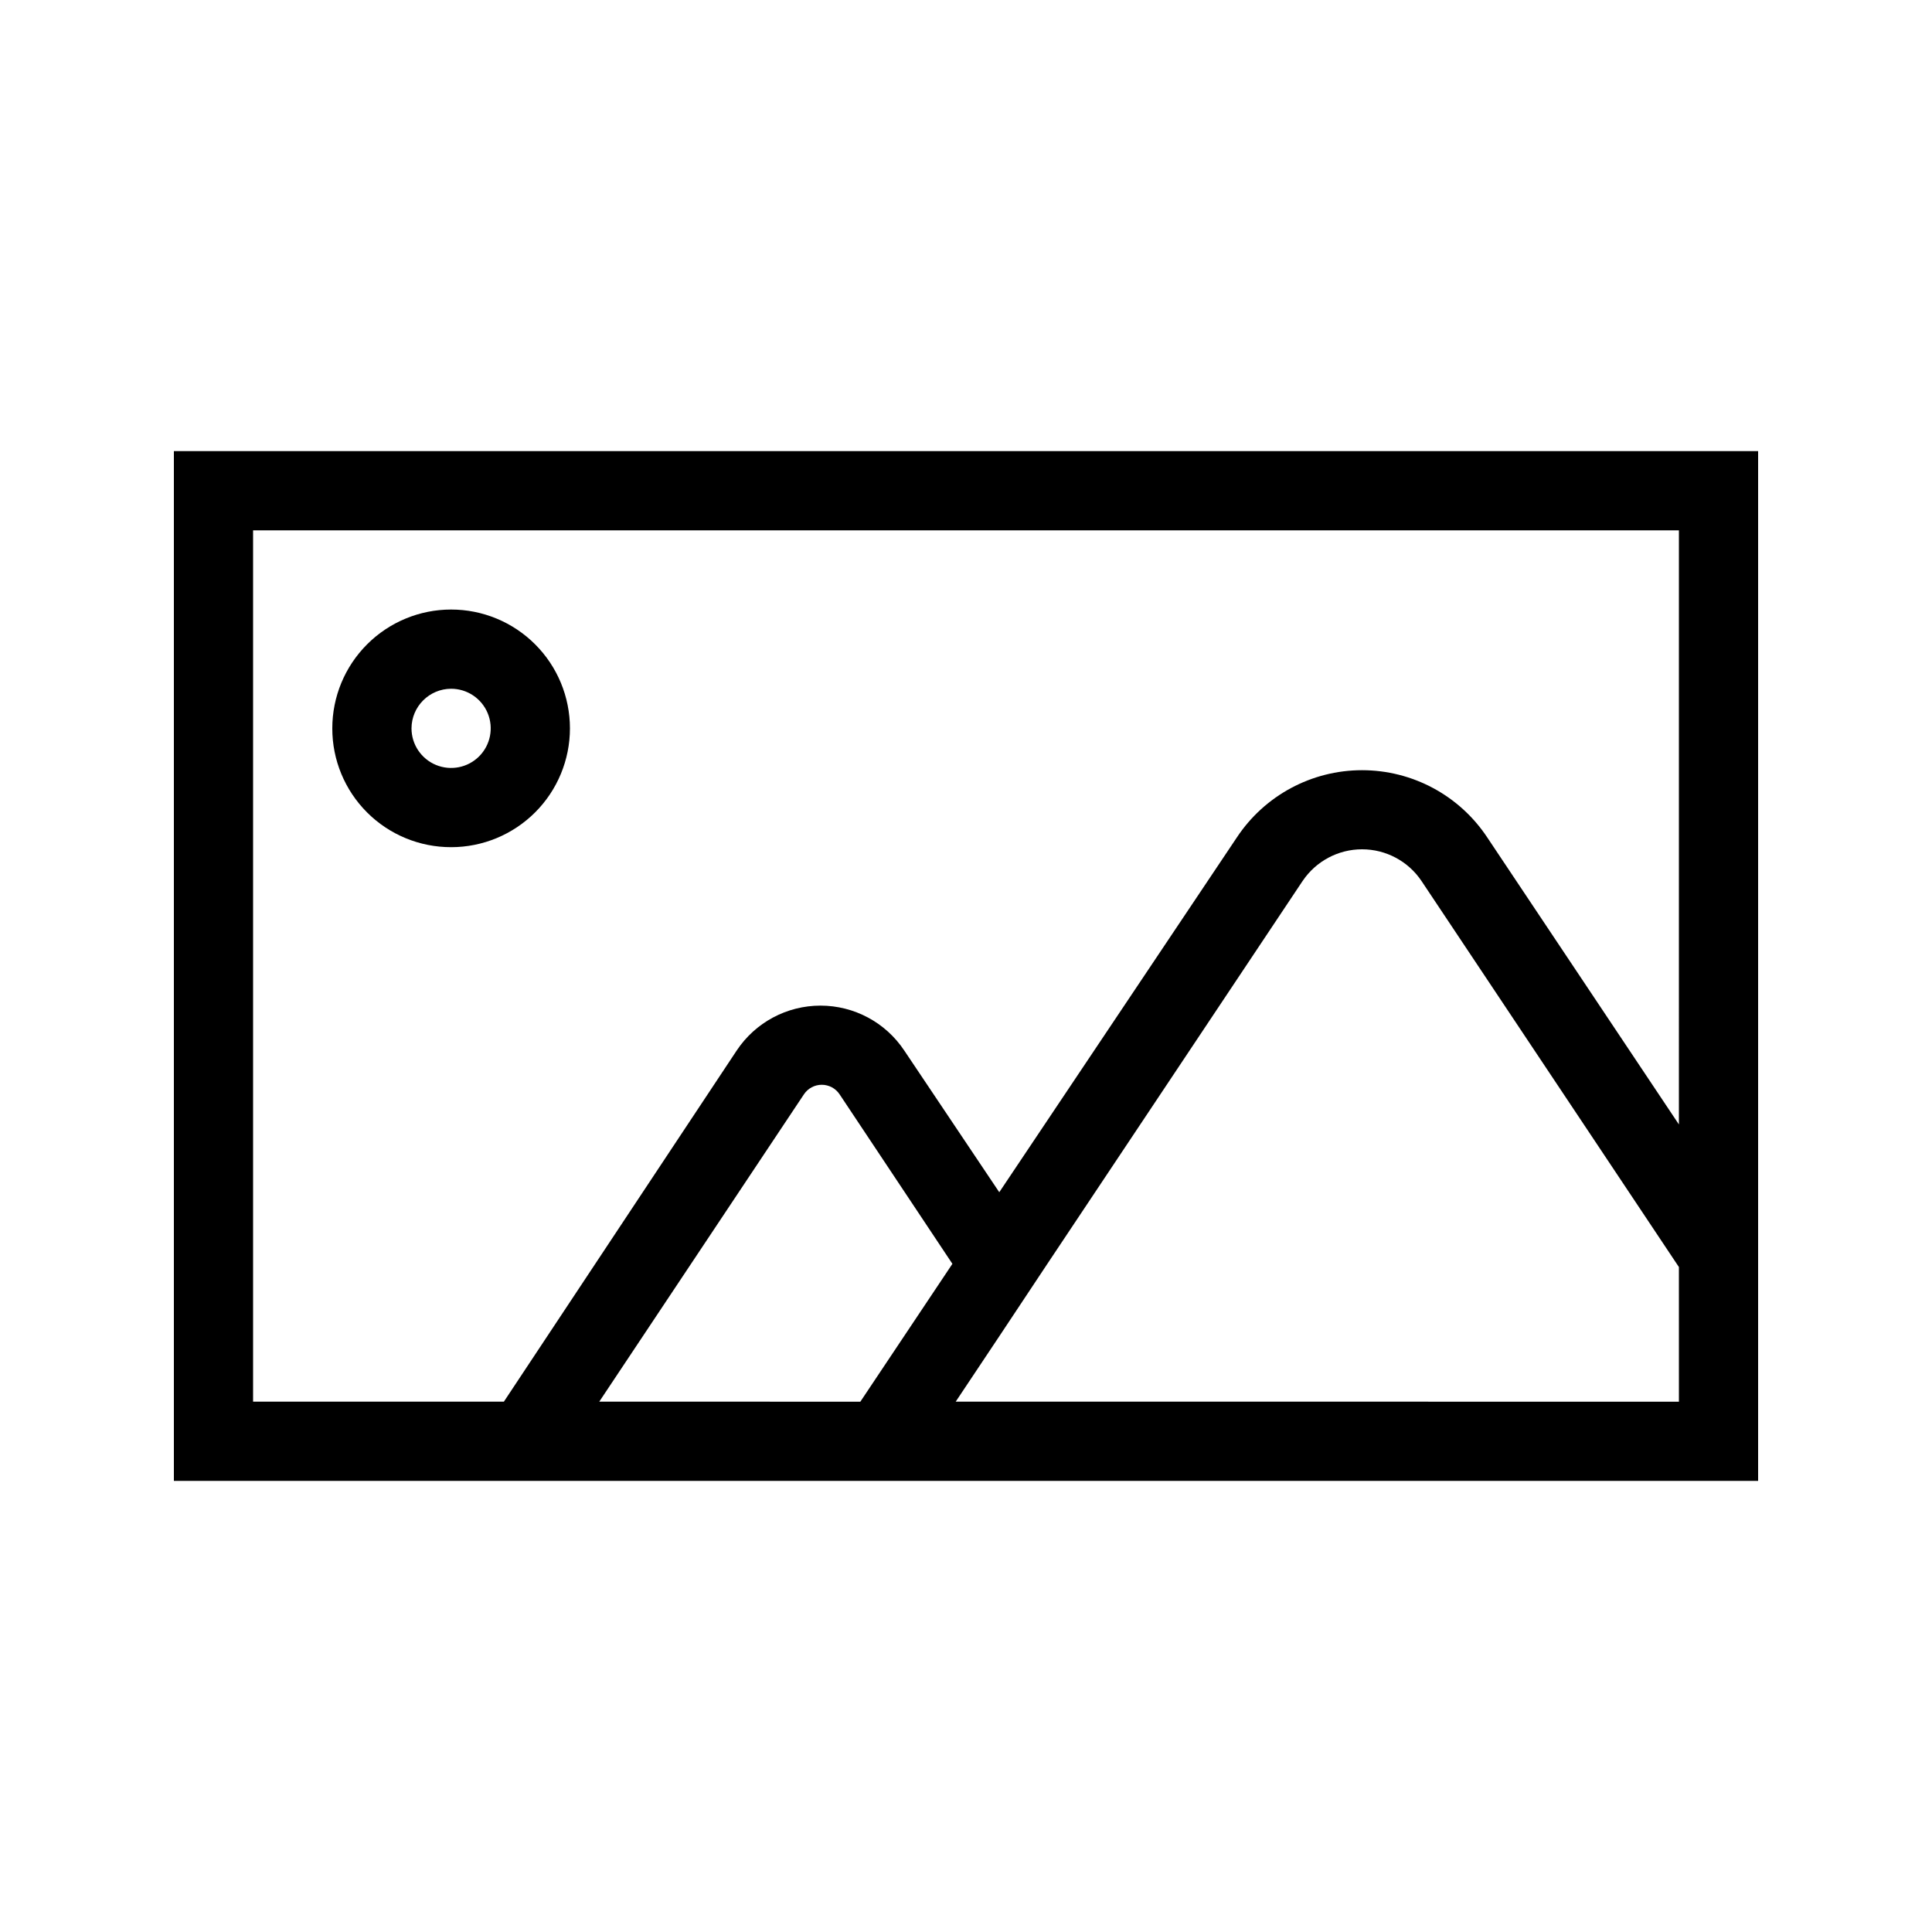 <?xml version="1.0" encoding="UTF-8"?>
<!-- Uploaded to: SVG Repo, www.svgrepo.com, Generator: SVG Repo Mixer Tools -->
<svg fill="#000000" width="800px" height="800px" version="1.1" viewBox="144 144 512 512" xmlns="http://www.w3.org/2000/svg">
 <g>
  <path d="m190.08 263.55v272.9l419.84-0.004v-272.9zm181.92 251.91-69.191-0.004 54.242-81.449c1.051-1.582 2.824-2.531 4.727-2.531 1.898 0 3.672 0.949 4.723 2.531l29.895 44.922zm216.93 0-191.66-0.004 11.754-17.633 12.594-18.977 67.594-101.39h0.004c3.527-5.238 9.43-8.383 15.742-8.383 6.316 0 12.219 3.144 15.746 8.383l68.223 102.32zm-0.004-73.473-50.801-76.078c-7.371-11.117-19.824-17.801-33.168-17.801-13.34 0-25.793 6.684-33.164 17.801l-62.977 94.043-25.191-37.574c-4.945-7.422-13.27-11.879-22.188-11.879s-17.246 4.457-22.191 11.879l-61.715 93.078h-66.461v-230.91h377.86z"/>
  <path d="m263.55 368.51c8.352 0 16.359-3.32 22.266-9.223 5.906-5.906 9.223-13.914 9.223-22.266 0-8.352-3.316-16.363-9.223-22.266-5.906-5.906-13.914-9.223-22.266-9.223-8.352 0-16.359 3.316-22.266 9.223-5.906 5.902-9.223 13.914-9.223 22.266-0.012 8.352 3.301 16.367 9.211 22.277 5.906 5.906 13.922 9.223 22.277 9.211zm0-41.984c4.246 0 8.07 2.555 9.695 6.477 1.625 3.926 0.727 8.438-2.273 11.441-3.004 3-7.516 3.898-11.438 2.273s-6.481-5.453-6.481-9.695c0.023-5.789 4.707-10.473 10.496-10.496z"/>
 </g>
</svg>